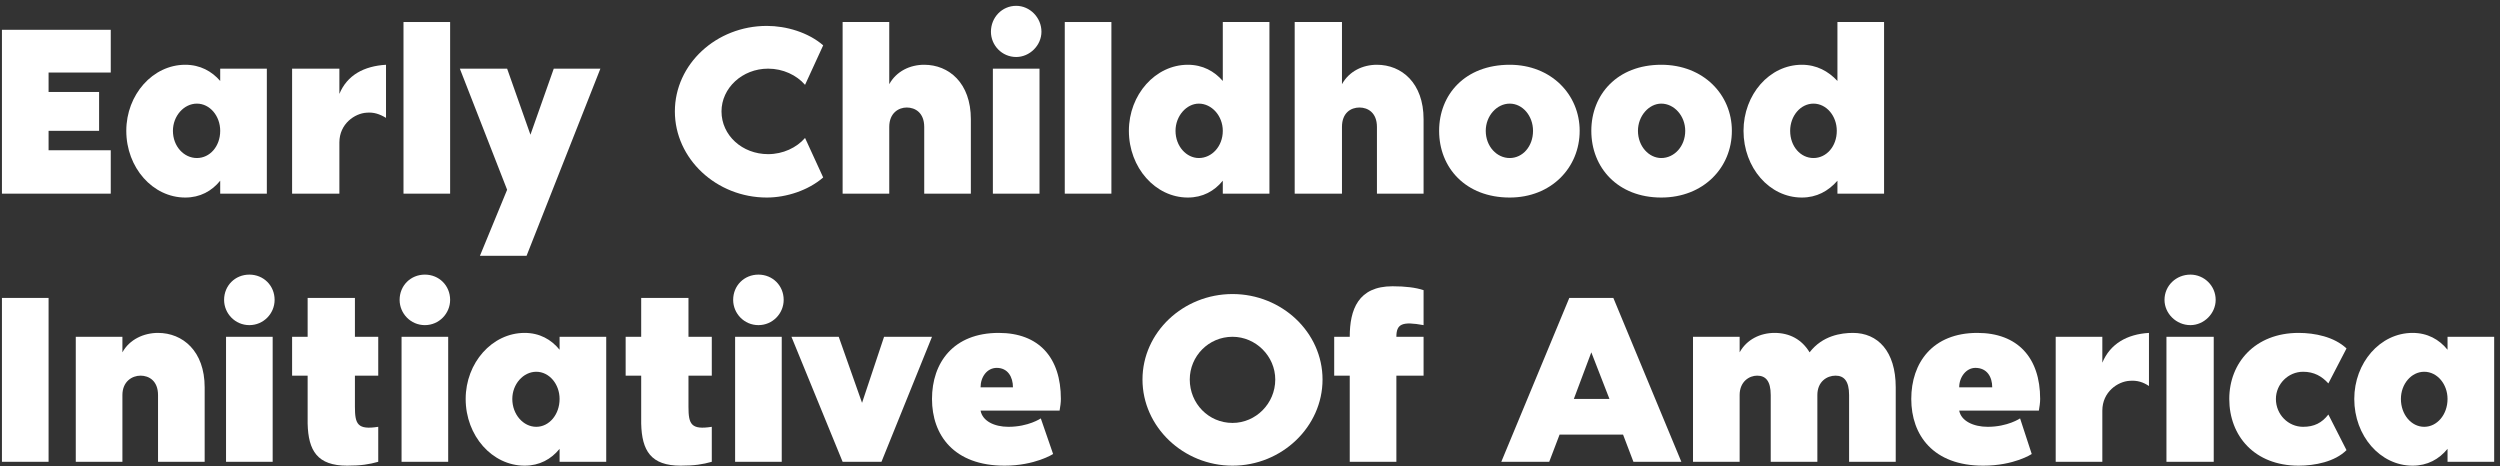 <svg width="386" height="72" viewBox="0 0 386 72" fill="none" xmlns="http://www.w3.org/2000/svg">
<rect x="0" y="0" width="386" height="72" fill="#333333" stroke="none"/>
<path d="M7.5 11.2V14.2H15.3V20.2H7.5V23.2H17.1V29.9H0.3V4.6H17.1V11.2H7.5Z" fill="white"/>
<path fill-rule="evenodd" clip-rule="evenodd" d="M41.2 10.6V29.9H34V27.9C32.7 29.5 30.9 30.5 28.6 30.5C23.6 30.5 19.5 25.9 19.5 20.2C19.5 14.6 23.6 10 28.6 10C30.9 10 32.7 11 34 12.5V10.6H41.2ZM34 20.2C34 17.9 32.4 16 30.4 16C28.4 16 26.7 17.9 26.7 20.2C26.7 22.6 28.4 24.4 30.4 24.4C32.4 24.4 34 22.6 34 20.2Z" fill="white"/>
<path d="M59.6 10V18.2C58.6 17.6 57.7 17.3 56.6 17.4C54.8 17.5 52.4 19.1 52.4 22V29.9H45.1V10.6H52.4V14.5C53.6 11.6 56.2 10.2 59.6 10Z" fill="white"/>
<path d="M69.5 3.4V29.9H62.3V3.4H69.5Z" fill="white"/>
<path d="M74.1 39.5L78.3 29.3L71 10.6H78.3L81.9 20.8L85.5 10.6H92.7L81.3 39.5H74.1Z" fill="white"/>
<path d="M124.3 21.3L127.1 27.4C124.8 29.4 121.4 30.5 118.4 30.5C110.6 30.5 104.2 24.5 104.2 17.2C104.2 9.9 110.6 4 118.4 4C121.4 4 124.8 5 127.1 7L124.3 13.1C123 11.6 120.9 10.6 118.6 10.6C114.6 10.6 111.4 13.6 111.4 17.2C111.4 20.9 114.6 23.8 118.6 23.8C120.9 23.8 123 22.8 124.3 21.3Z" fill="white"/>
<path d="M149.9 18.4V29.9H142.7V19.6C142.7 17.4 141.3 16.6 140 16.6C138.8 16.6 137.3 17.4 137.3 19.6V29.9H130.1V3.4H137.3V13C138.4 11 140.5 10 142.7 10C146.5 10 149.9 12.8 149.9 18.4Z" fill="white"/>
<path fill-rule="evenodd" clip-rule="evenodd" d="M153 4.9C153 2.7 154.7 0.9 156.9 0.9C159 0.9 160.8 2.7 160.8 4.9C160.8 7 159 8.8 156.9 8.8C154.7 8.8 153 7 153 4.9ZM153.3 10.6H160.5V29.9H153.3V10.6Z" fill="white"/>
<path d="M171.6 3.4V29.9H164.4V3.4H171.6Z" fill="white"/>
<path fill-rule="evenodd" clip-rule="evenodd" d="M196 3.4V29.9H188.8V27.9C187.5 29.5 185.7 30.5 183.4 30.5C178.4 30.5 174.3 25.9 174.3 20.2C174.3 14.6 178.4 10 183.4 10C185.7 10 187.5 11 188.8 12.5V3.4H196ZM188.8 20.2C188.8 17.9 187.1 16 185.1 16C183.2 16 181.5 17.9 181.5 20.2C181.5 22.6 183.2 24.4 185.1 24.4C187.1 24.4 188.8 22.6 188.8 20.2Z" fill="white"/>
<path d="M219.8 18.4V29.9H212.6V19.6C212.6 17.4 211.2 16.6 209.9 16.6C208.6 16.6 207.2 17.4 207.2 19.6V29.9H199.9V3.4H207.2V13C208.3 11 210.4 10 212.6 10C216.4 10 219.8 12.8 219.8 18.4Z" fill="white"/>
<path fill-rule="evenodd" clip-rule="evenodd" d="M243.9 20.2C243.9 25.9 239.5 30.5 233.1 30.5C226.3 30.5 222.2 25.9 222.2 20.2C222.2 14.6 226.2 10 233.1 10C239.5 10 243.9 14.6 243.9 20.2ZM236.7 20.2C236.7 17.9 235.1 16 233.1 16C231.1 16 229.4 17.9 229.4 20.2C229.4 22.6 231.1 24.4 233.1 24.4C235.1 24.4 236.7 22.6 236.7 20.2Z" fill="white"/>
<path fill-rule="evenodd" clip-rule="evenodd" d="M267.4 20.2C267.4 25.9 263 30.5 256.5 30.5C249.8 30.5 245.7 25.9 245.7 20.2C245.7 14.6 249.7 10 256.5 10C263 10 267.4 14.6 267.4 20.2ZM260.2 20.2C260.2 17.9 258.5 16 256.5 16C254.6 16 252.9 17.9 252.9 20.2C252.9 22.6 254.6 24.4 256.5 24.4C258.5 24.4 260.2 22.6 260.2 20.2Z" fill="white"/>
<path fill-rule="evenodd" clip-rule="evenodd" d="M290.9 3.4V29.9H283.7V27.9C282.3 29.5 280.5 30.5 278.2 30.5C273.2 30.5 269.2 25.9 269.2 20.2C269.2 14.6 273.2 10 278.2 10C280.5 10 282.3 11 283.7 12.5V3.4H290.9ZM283.6 20.2C283.6 17.9 282 16 280 16C278 16 276.4 17.9 276.4 20.2C276.4 22.6 278 24.4 280 24.4C282 24.4 283.6 22.6 283.6 20.2Z" fill="white"/>
<path d="M0.3 71.3V46H7.5V71.3H0.3Z" fill="white"/>
<path d="M31.6 59.8V71.3H24.4V61C24.4 58.8 23 58 21.7 58C20.4 58 18.9 58.9 18.9 61V71.3H11.7V52H18.9V54.4C20 52.4 22.2 51.4 24.4 51.4C28.2 51.4 31.6 54.2 31.6 59.8Z" fill="white"/>
<path fill-rule="evenodd" clip-rule="evenodd" d="M34.6 46.3C34.6 44.1 36.3 42.4 38.5 42.4C40.7 42.4 42.4 44.1 42.4 46.3C42.4 48.4 40.7 50.2 38.5 50.2C36.3 50.2 34.6 48.4 34.6 46.3ZM34.9 52H42.1V71.3H34.9V52Z" fill="white"/>
<path d="M54.8 58V62.8C54.8 65.5 55.2 66.4 58.4 65.9V71.3C57 71.7 55.7 71.9 53.6 71.9C49 71.9 47.6 69.6 47.5 65.4V58H45.1V52H47.5V46H54.8V52H58.4V58H54.8Z" fill="white"/>
<path fill-rule="evenodd" clip-rule="evenodd" d="M61.7 46.3C61.7 44.1 63.4 42.4 65.6 42.4C67.8 42.4 69.5 44.1 69.5 46.3C69.5 48.4 67.8 50.2 65.6 50.2C63.4 50.2 61.7 48.4 61.7 46.3ZM62 52H69.2V71.3H62V52Z" fill="white"/>
<path fill-rule="evenodd" clip-rule="evenodd" d="M93.6 52V71.3H86.4V69.3C85.1 70.9 83.3 71.9 81 71.9C76 71.9 71.9 67.3 71.9 61.6C71.9 56 76 51.4 81 51.4C83.3 51.4 85.1 52.4 86.4 54V52H93.6ZM86.4 61.6C86.4 59.3 84.8 57.4 82.8 57.4C80.8 57.4 79.1 59.3 79.1 61.6C79.1 64 80.8 65.9 82.8 65.9C84.8 65.9 86.4 64 86.4 61.6Z" fill="white"/>
<path d="M106.3 58V62.8C106.3 65.5 106.7 66.4 109.9 65.9V71.3C108.5 71.7 107.2 71.9 105.1 71.9C100.5 71.9 99.1 69.6 99 65.4V58H96.6V52H99V46H106.3V52H109.9V58H106.3Z" fill="white"/>
<path fill-rule="evenodd" clip-rule="evenodd" d="M113.2 46.3C113.2 44.1 114.9 42.4 117.1 42.4C119.3 42.4 121 44.1 121 46.3C121 48.4 119.3 50.2 117.1 50.2C114.9 50.2 113.2 48.4 113.2 46.3ZM113.5 52H120.7V71.3H113.5V52Z" fill="white"/>
<path d="M122.2 52H129.5L133.1 62.2L136.5 52H143.9L136.1 71.3H130.1L122.2 52Z" fill="white"/>
<path fill-rule="evenodd" clip-rule="evenodd" d="M163.6 63.4H151.4C151.7 65 153.5 65.9 155.7 65.9C158.8 65.9 160.7 64.6 160.7 64.6L162.6 70.1C162.6 70.1 159.8 71.9 155.1 71.9C147.3 71.9 143.9 67.2 143.9 61.6C143.9 56 147.2 51.4 154.2 51.4C160.4 51.4 163.8 55.2 163.8 61.6C163.8 62.2 163.7 62.8 163.6 63.4ZM156.4 59.8C156.4 58.2 155.6 56.8 153.9 56.8C152.4 56.8 151.4 58.2 151.4 59.8H156.4Z" fill="white"/>
<path fill-rule="evenodd" clip-rule="evenodd" d="M204.2 58.6C204.2 65.9 197.9 71.9 190.3 71.9C182.7 71.9 176.4 65.9 176.4 58.6C176.4 51.3 182.7 45.4 190.3 45.4C197.9 45.4 204.2 51.3 204.2 58.6ZM196.9 58.6C196.9 55 193.9 52 190.3 52C186.6 52 183.7 55 183.7 58.6C183.7 62.3 186.6 65.3 190.3 65.3C193.9 65.3 196.9 62.3 196.9 58.6Z" fill="white"/>
<path d="M208.4 52C208.4 47.8 209.7 44.2 215 44.2C217 44.2 218.6 44.4 219.8 44.8V50.2C216.5 49.6 215.6 50 215.6 52H219.8V58H215.6V71.3H208.4V58H206V52H208.4Z" fill="white"/>
<path fill-rule="evenodd" clip-rule="evenodd" d="M259.6 71.3H252.2L250.6 67.1H240.8L239.2 71.3H231.8L242.3 46H249.1L259.6 71.3ZM248.5 61.6L245.7 54.4L243 61.6H248.5Z" fill="white"/>
<path d="M292.7 59.8V71.3H285.5V61C285.5 58.8 284.7 58 283.4 58C282.1 58 280.6 58.9 280.6 61V71.3H273.4V61C273.4 58.8 272.6 58 271.3 58C270.1 58 268.6 58.9 268.6 61V71.3H261.4V52H268.6V54.4C269.7 52.4 271.8 51.4 274 51.4C276.3 51.4 278.2 52.4 279.4 54.4C281.4 51.8 284.3 51.4 286.1 51.4C289.9 51.4 292.7 54.2 292.7 59.8Z" fill="white"/>
<path fill-rule="evenodd" clip-rule="evenodd" d="M314.8 63.4H302.5C302.8 65 304.7 65.9 306.9 65.9C310 65.9 311.9 64.6 311.9 64.6L313.7 70.1C313.7 70.1 311 71.9 306.2 71.9C298.5 71.9 295.1 67.2 295.1 61.6C295.1 56 298.4 51.4 305.3 51.4C311.5 51.4 315 55.2 315 61.6C315 62.2 314.9 62.8 314.8 63.4ZM307.6 59.8C307.6 58.2 306.8 56.8 305 56.8C303.6 56.8 302.5 58.2 302.5 59.8H307.6Z" fill="white"/>
<path d="M331.8 51.4V59.6C330.9 59 330 58.7 328.8 58.8C327 58.9 324.6 60.5 324.6 63.4V71.3H317.4V52H324.6V56C325.8 53.1 328.4 51.6 331.8 51.4Z" fill="white"/>
<path fill-rule="evenodd" clip-rule="evenodd" d="M334.2 46.3C334.2 44.1 336 42.4 338.2 42.4C340.3 42.4 342.1 44.1 342.1 46.3C342.1 48.4 340.3 50.2 338.2 50.2C336 50.2 334.2 48.4 334.2 46.3ZM334.5 52H341.8V71.3H334.5V52Z" fill="white"/>
<path d="M362.3 69.5C360.5 71.3 357.4 71.9 354.9 71.9C348.1 71.9 344.2 67.3 344.2 61.6C344.2 56 348.2 51.4 354.9 51.4C357.4 51.4 360.4 52 362.3 53.8L359.5 59.2C358.5 58.1 357.3 57.4 355.6 57.4C353.3 57.4 351.4 59.3 351.4 61.6C351.4 64 353.3 65.9 355.6 65.9C357.3 65.9 358.5 65.3 359.5 64L362.3 69.5Z" fill="white"/>
<path fill-rule="evenodd" clip-rule="evenodd" d="M385.1 52V71.3H377.9V69.3C376.6 70.9 374.8 71.9 372.5 71.9C367.5 71.9 363.5 67.3 363.5 61.6C363.5 56 367.5 51.4 372.5 51.4C374.8 51.4 376.6 52.4 377.9 54V52H385.1ZM377.9 61.6C377.9 59.3 376.3 57.4 374.3 57.4C372.3 57.4 370.7 59.3 370.7 61.6C370.7 64 372.3 65.9 374.3 65.9C376.3 65.9 377.9 64 377.9 61.6Z" fill="white"/>
</svg>

